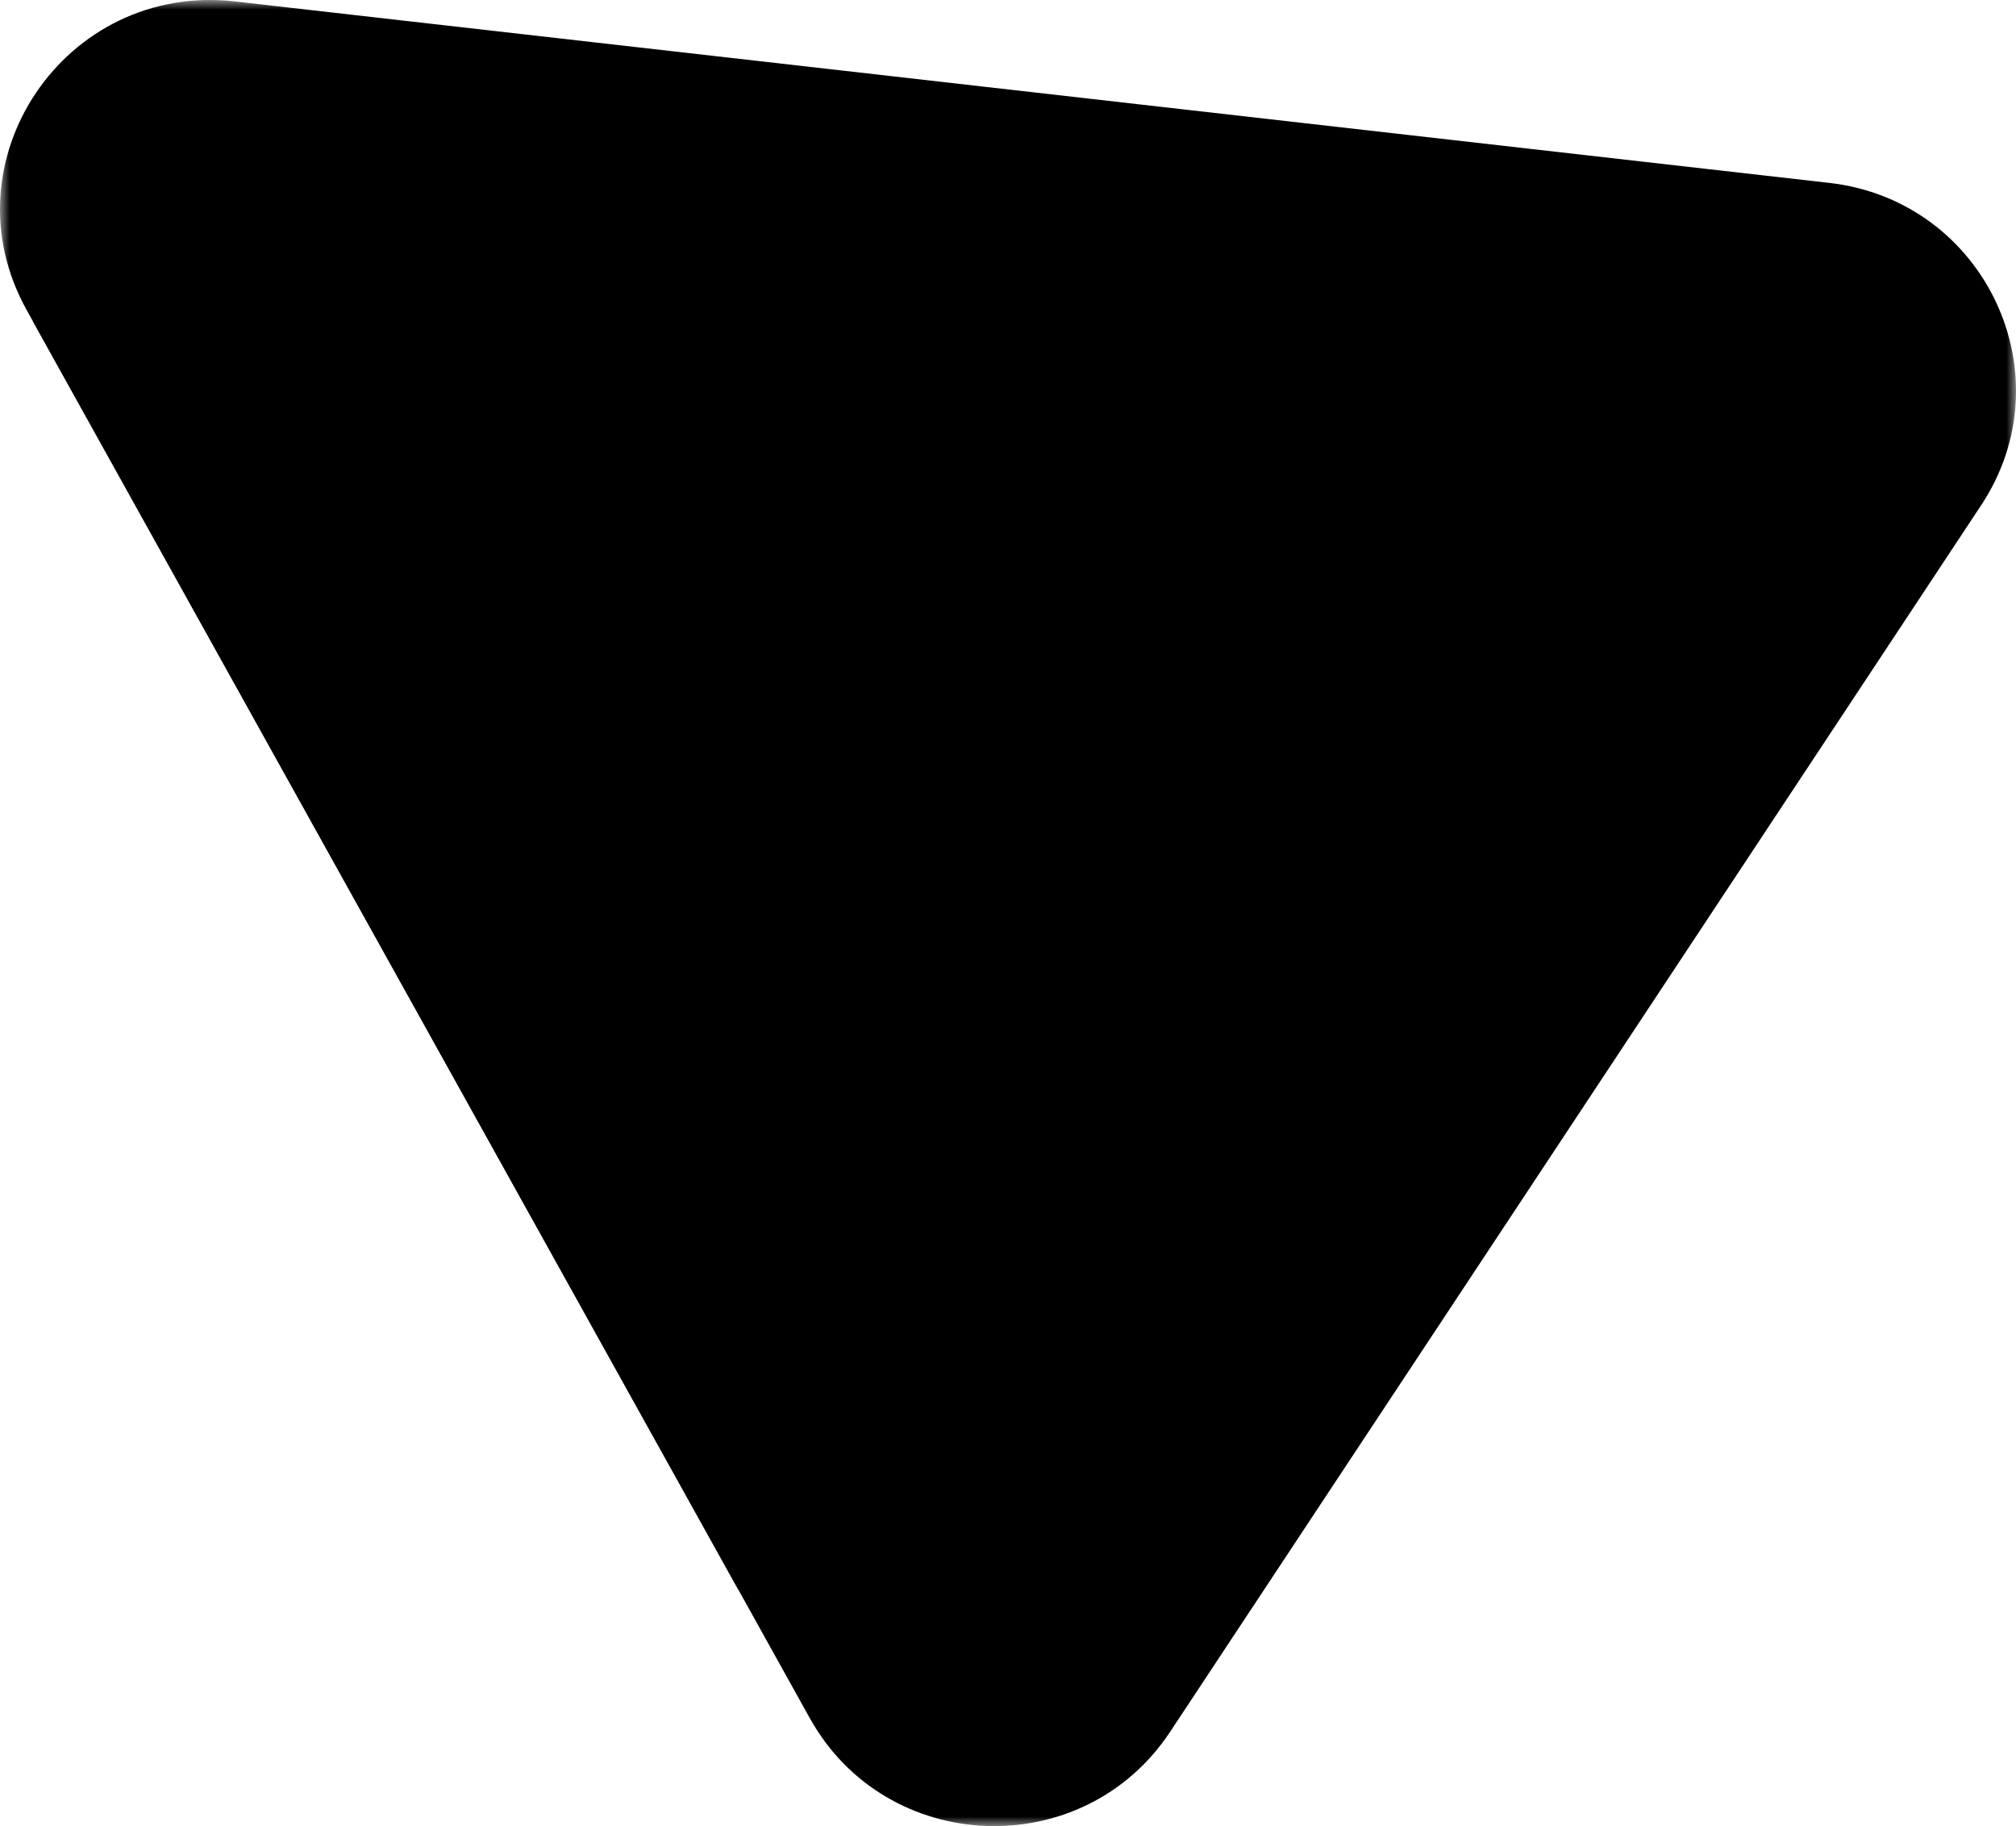 <svg width="106" height="96" viewBox="0 0 106 96" fill="none" xmlns="http://www.w3.org/2000/svg">
<g clip-path="url(#clip0_1945_52)">
<mask id="mask0_1945_52" style="mask-type:luminance" maskUnits="userSpaceOnUse" x="0" y="0" width="106" height="96">
<path d="M106 0H0V96H106V0Z" fill="white" style="fill:white;fill-opacity:1;"/>
</mask>
<g mask="url(#mask0_1945_52)">
<path fill-rule="evenodd" clip-rule="evenodd" d="M42.578 90.323C46.606 97.565 56.952 97.957 61.525 91.041L104.173 26.553C108.695 19.714 104.368 10.545 96.178 9.614L12.354 0.076C3.417 -0.941 -2.946 8.482 1.401 16.297L42.578 90.323Z" fill="url(#paint0_linear_1945_52)" style=""/>
<path d="M44.98 83.568L48.764 77.922L77.514 34.495C80.028 30.698 77.628 25.604 73.081 25.082L1.731 16.891L38.692 83.337C40.041 85.715 43.452 85.846 44.98 83.568Z" fill="url(#paint1_linear_1945_52)" style=""/>
</g>
</g>
<defs>
<linearGradient id="paint0_linear_1945_52" x1="95.855" y1="90.318" x2="27.649" y2="-27.304" gradientUnits="userSpaceOnUse">
<stop offset="0.066" stop-color="#8EFFEE" style="stop-color:#8EFFEE;stop-color:color(display-p3 0.557 1 0.933);stop-opacity:1;"/>
<stop offset="0.45" stop-color="#C9C7FF" style="stop-color:#C9C7FF;stop-color:color(display-p3 0.788 0.78 1);stop-opacity:1;"/>
<stop offset="1" stop-color="#7341FF" style="stop-color:#7341FF;stop-color:color(display-p3 0.451 0.255 1);stop-opacity:1;"/>
</linearGradient>
<linearGradient id="paint1_linear_1945_52" x1="102.091" y1="-105.022" x2="6.579" y2="99.269" gradientUnits="userSpaceOnUse">
<stop offset="0.48" stop-color="#6D4AFF" style="stop-color:#6D4AFF;stop-color:color(display-p3 0.427 0.29 1);stop-opacity:1;"/>
<stop offset="0.994" stop-color="#00F0C3" style="stop-color:#00F0C3;stop-color:color(display-p3 0 0.941 0.765);stop-opacity:1;"/>
</linearGradient>
<clipPath id="clip0_1945_52">
<rect width="106" height="96" fill="white" style="fill:white;fill-opacity:1;"/>
</clipPath>
</defs>
</svg>
